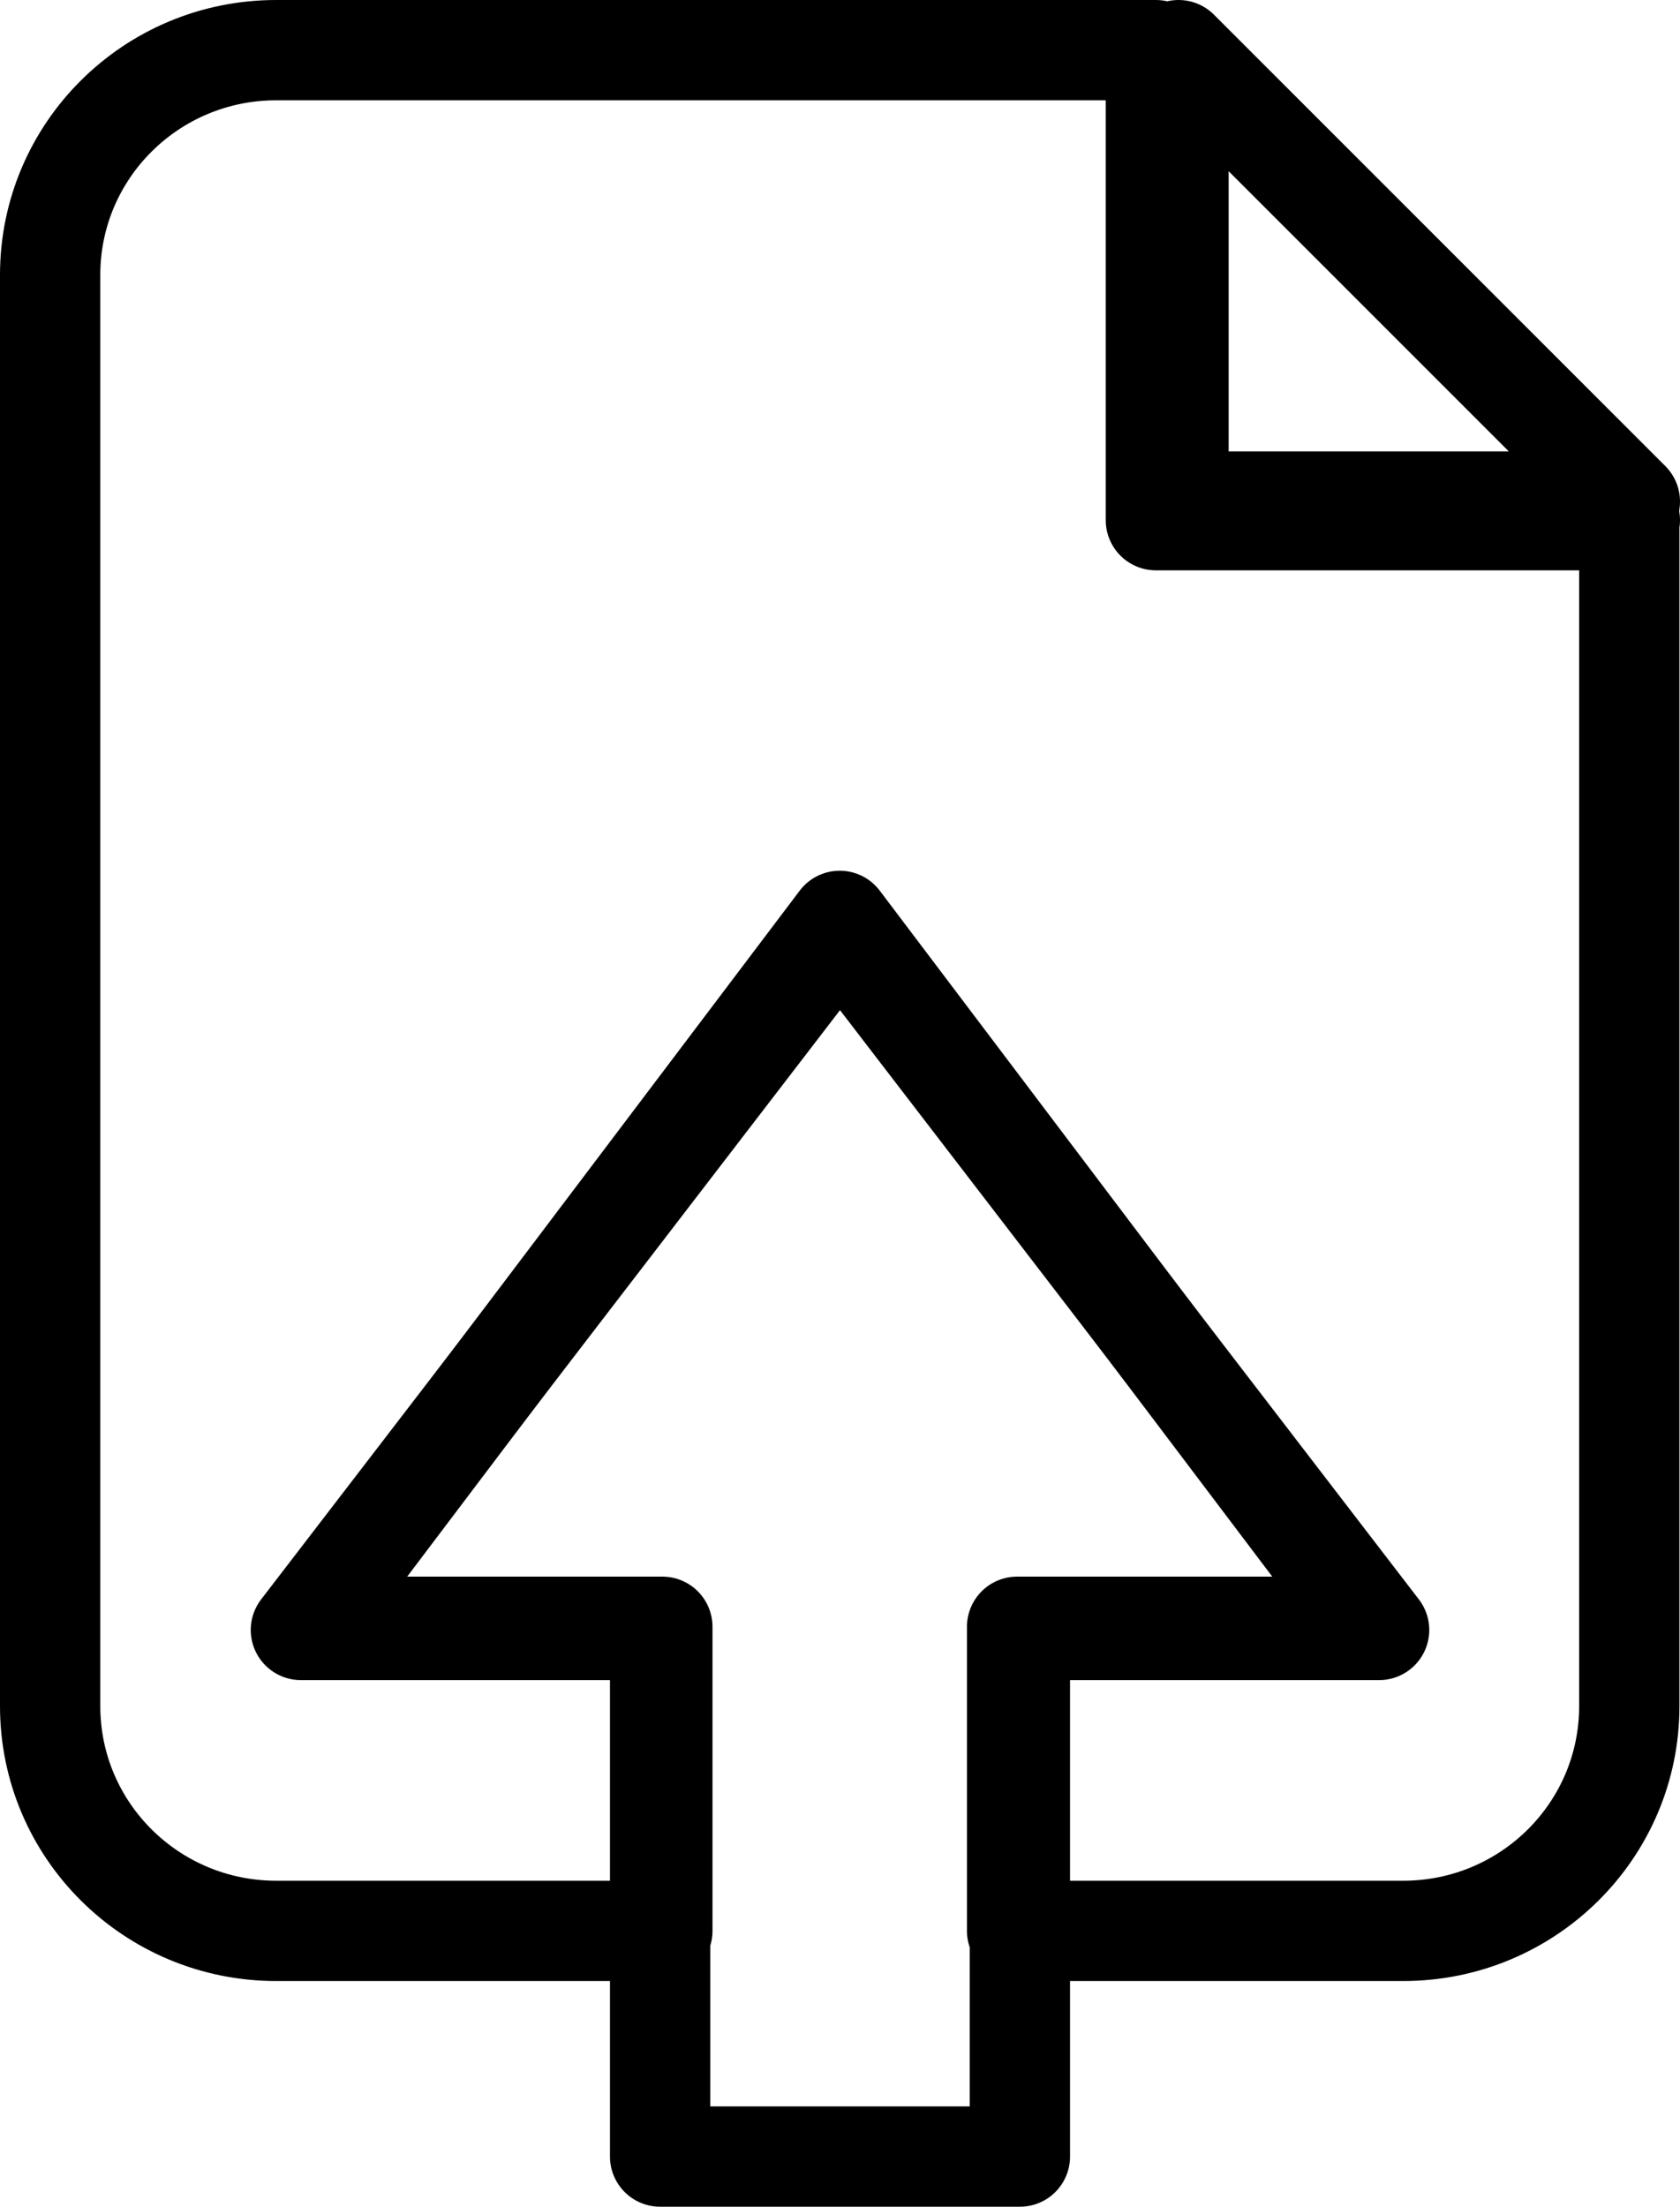 <svg width="67" height="88" viewBox="0 0 67 88" fill="none" xmlns="http://www.w3.org/2000/svg">
<path d="M64.978 20.744V68.037C64.978 72.994 60.938 77 55.962 77H40.563V64.873H54.757L33.489 36.723L12.221 64.873H26.415V77H11.016C6.039 77 2 72.994 2 68.037V10.963C2 6.006 6.039 2 11.016 2H46.098V20.744H65H64.978Z" stroke="black" stroke-width="4" stroke-linecap="round" stroke-linejoin="round"/>
<path d="M55 65H40.674V86H26.326V65H12L33.5 37L55 65Z" stroke="black" stroke-width="4" stroke-linecap="round" stroke-linejoin="round"/>
<path d="M65 20H47V2L65 20Z" stroke="black" stroke-width="4" stroke-linecap="round" stroke-linejoin="round"/>
</svg>
